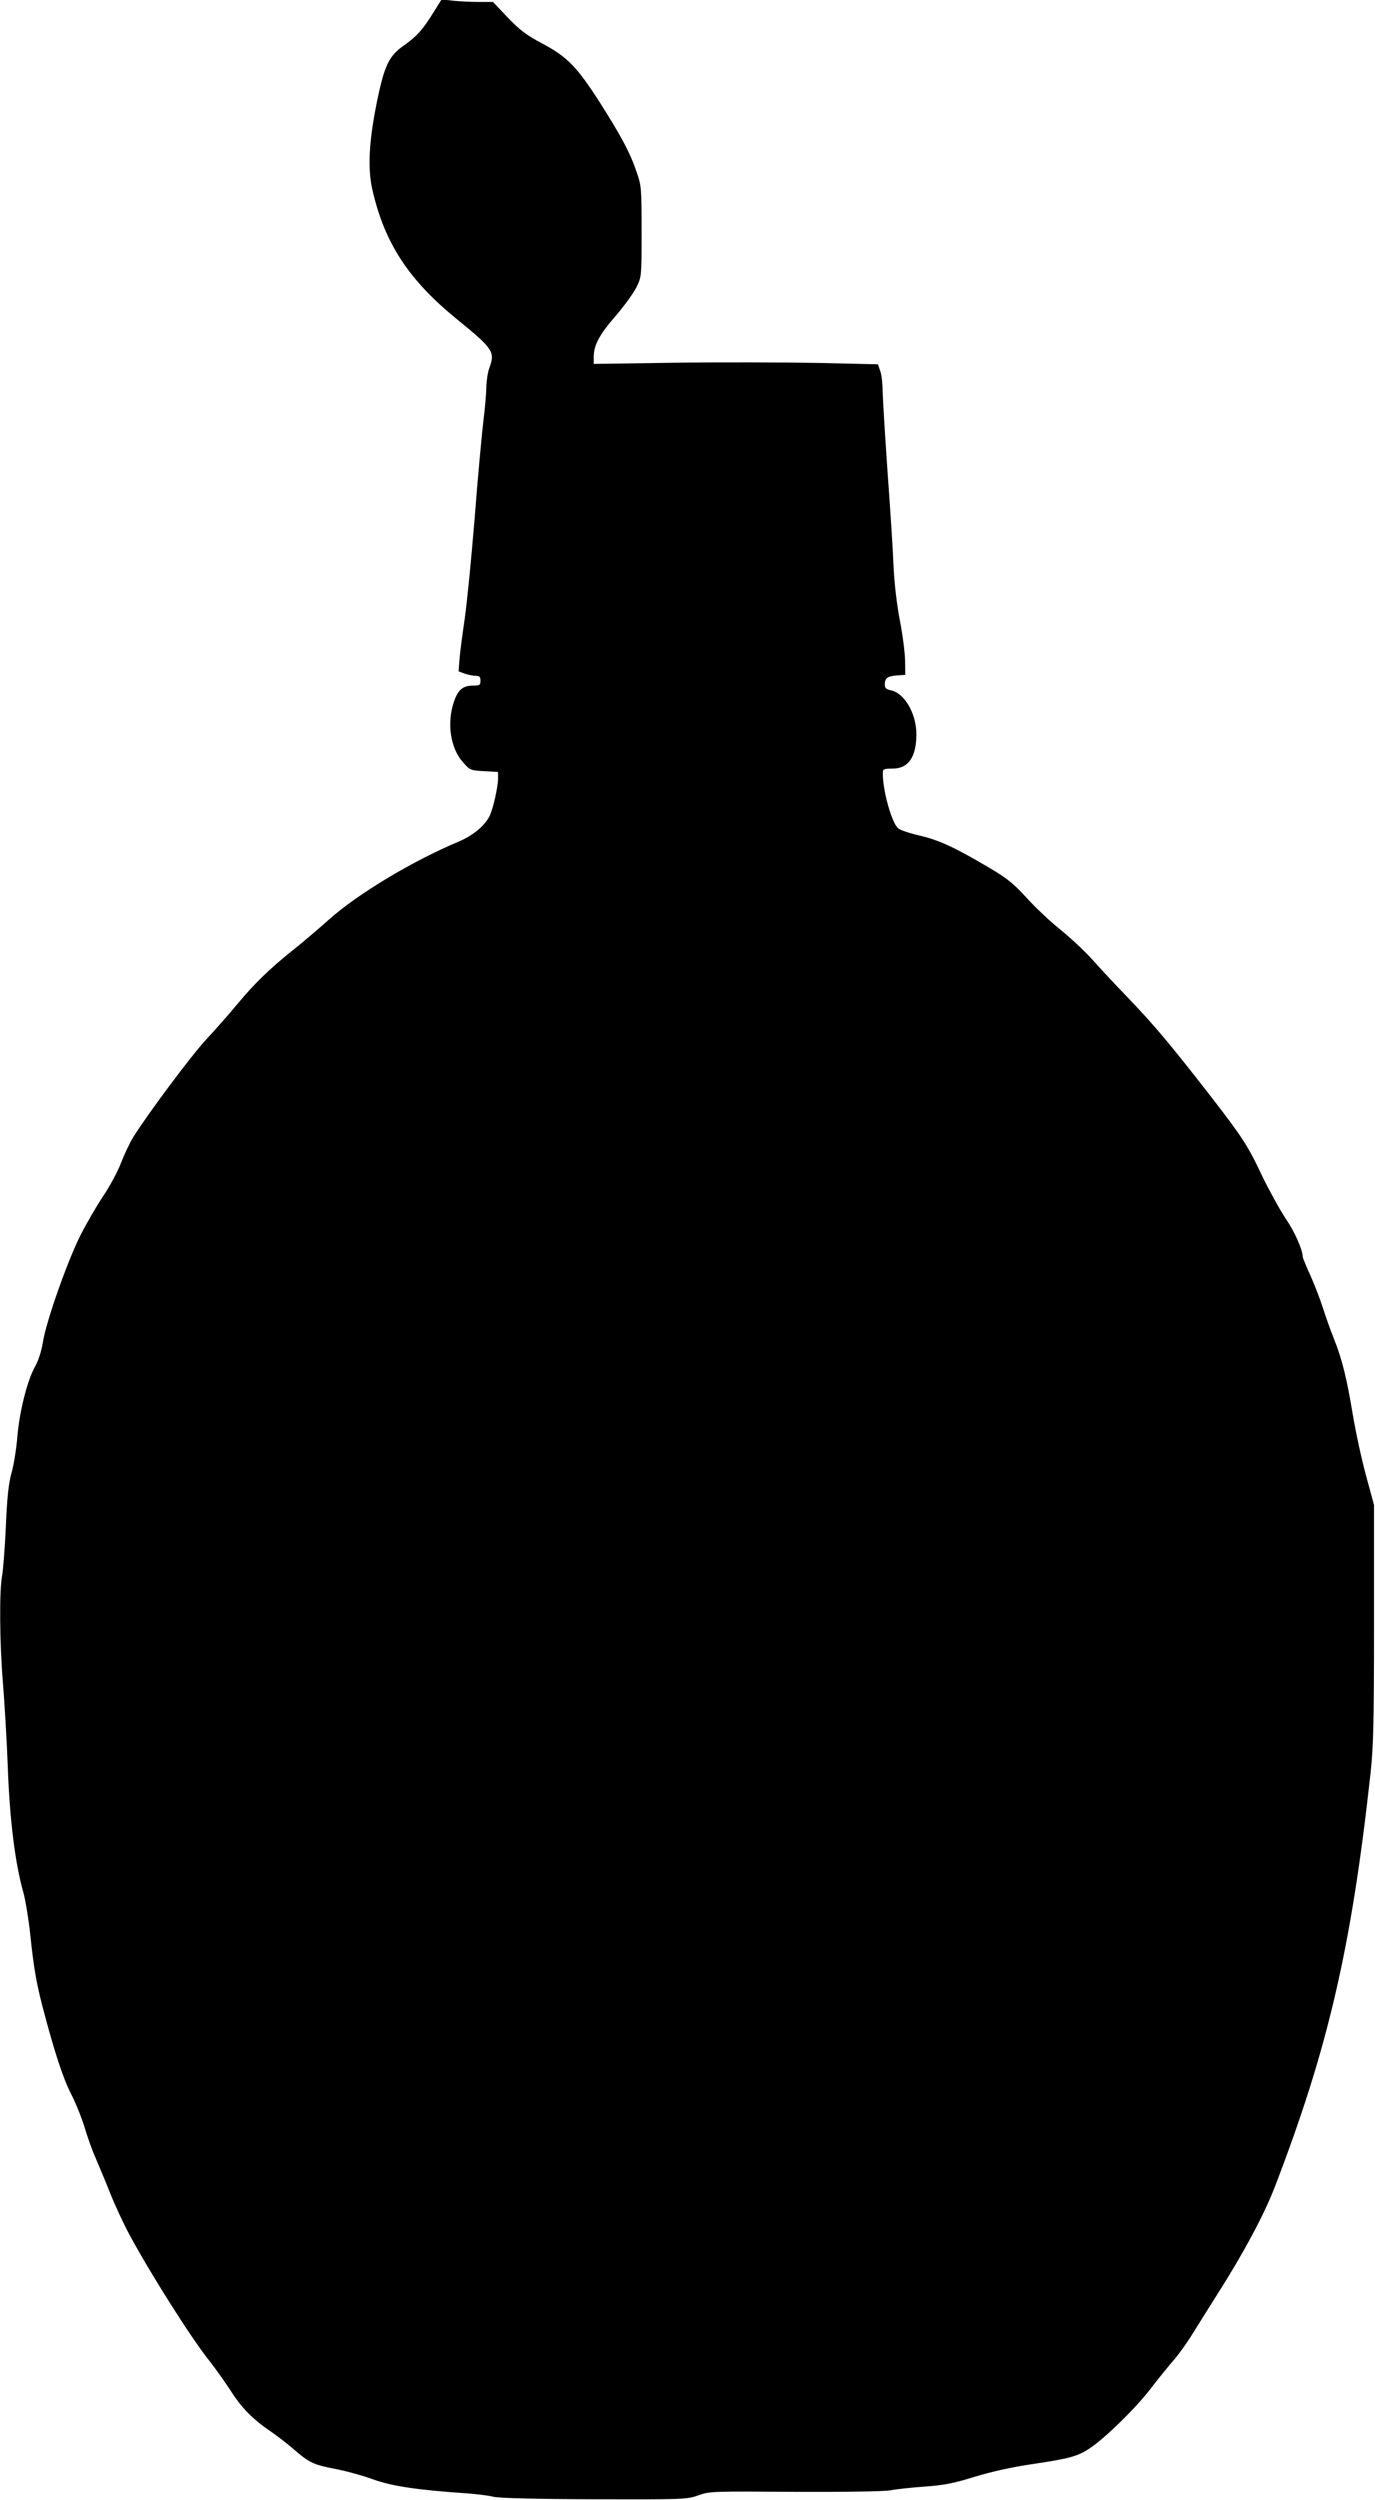 <?xml version="1.0" standalone="no"?>
<!DOCTYPE svg PUBLIC "-//W3C//DTD SVG 20010904//EN"
 "http://www.w3.org/TR/2001/REC-SVG-20010904/DTD/svg10.dtd">
<svg version="1.0" xmlns="http://www.w3.org/2000/svg"
 width="704pt" height="1280pt" viewBox="0 0 704 1280"
 preserveAspectRatio="xMidYMid meet">
<g transform="translate(0,1280) scale(0.1,-0.1)"
fill="#000000" stroke="none">
<path d="M2221 12739 c-57 -92 -86 -124 -152 -171 -78 -54 -101 -103 -140
-293 -41 -206 -48 -343 -20 -457 63 -267 186 -453 429 -651 188 -153 198 -168
167 -252 -8 -22 -14 -65 -15 -95 0 -31 -7 -110 -15 -175 -8 -66 -29 -291 -45
-500 -17 -209 -40 -441 -51 -515 -11 -74 -23 -165 -26 -201 l-5 -66 32 -12
c18 -6 44 -11 56 -11 19 0 24 -5 24 -25 0 -22 -4 -25 -38 -25 -52 0 -77 -21
-98 -83 -37 -109 -18 -237 46 -309 36 -41 39 -42 108 -46 l72 -4 0 -32 c0 -46
-26 -160 -44 -195 -26 -50 -84 -98 -154 -128 -239 -100 -522 -270 -668 -401
-54 -48 -137 -119 -184 -156 -118 -94 -198 -172 -287 -279 -42 -51 -111 -129
-154 -175 -73 -77 -303 -385 -377 -504 -18 -29 -46 -89 -63 -133 -17 -44 -58
-120 -91 -169 -33 -49 -87 -142 -119 -206 -67 -135 -175 -442 -190 -545 -7
-42 -22 -90 -39 -120 -40 -71 -80 -229 -91 -359 -5 -61 -18 -145 -30 -186 -15
-55 -23 -127 -29 -275 -5 -110 -14 -222 -19 -250 -15 -76 -13 -348 4 -550 8
-99 20 -295 25 -435 10 -268 37 -488 80 -640 11 -41 27 -138 35 -215 18 -170
30 -241 62 -365 59 -227 106 -371 147 -450 24 -47 55 -124 69 -171 14 -47 39
-118 57 -158 17 -40 52 -123 76 -184 25 -62 68 -154 96 -206 108 -201 322
-539 413 -651 28 -36 75 -102 104 -146 56 -89 113 -148 206 -211 33 -23 87
-64 120 -93 80 -69 100 -78 213 -100 53 -10 140 -34 192 -53 96 -35 230 -55
485 -72 50 -4 108 -11 130 -17 26 -7 209 -12 515 -13 460 -1 477 -1 535 20 58
21 74 21 495 18 271 -1 456 2 490 8 30 6 109 14 175 19 97 7 146 16 255 50 88
27 193 50 302 66 187 28 228 39 292 83 81 56 228 200 304 298 41 54 96 121
121 150 25 28 70 91 100 140 30 48 84 135 121 193 134 210 242 411 297 554
273 710 392 1224 490 2116 15 141 18 253 18 770 l0 605 -42 155 c-23 85 -53
225 -67 310 -30 181 -54 281 -97 388 -17 42 -42 113 -56 157 -14 44 -43 119
-64 166 -22 48 -39 90 -39 94 0 36 -41 129 -87 196 -30 45 -84 143 -120 217
-74 158 -103 201 -266 412 -206 265 -287 361 -416 496 -69 71 -154 163 -189
202 -35 40 -108 108 -162 152 -54 43 -133 118 -176 166 -66 72 -98 98 -195
155 -177 104 -250 137 -349 161 -50 11 -100 28 -111 37 -33 27 -79 191 -79
281 0 23 3 25 49 25 82 0 122 58 123 175 0 107 -61 212 -131 226 -23 5 -31 12
-31 28 0 34 13 44 60 48 l45 3 -1 75 c-1 41 -13 134 -27 205 -15 79 -28 187
-32 275 -3 80 -17 299 -31 487 -13 188 -24 373 -25 410 0 37 -5 84 -12 103
l-12 35 -310 7 c-170 3 -498 4 -727 1 l-418 -6 0 39 c1 59 29 111 115 210 42
49 89 114 104 144 26 54 26 57 26 285 0 216 -1 234 -24 300 -34 102 -81 189
-189 359 -120 187 -168 235 -297 304 -81 43 -115 69 -176 133 l-75 79 -71 0
c-38 0 -97 3 -131 6 l-61 7 -40 -64z"/>
</g>
</svg>
